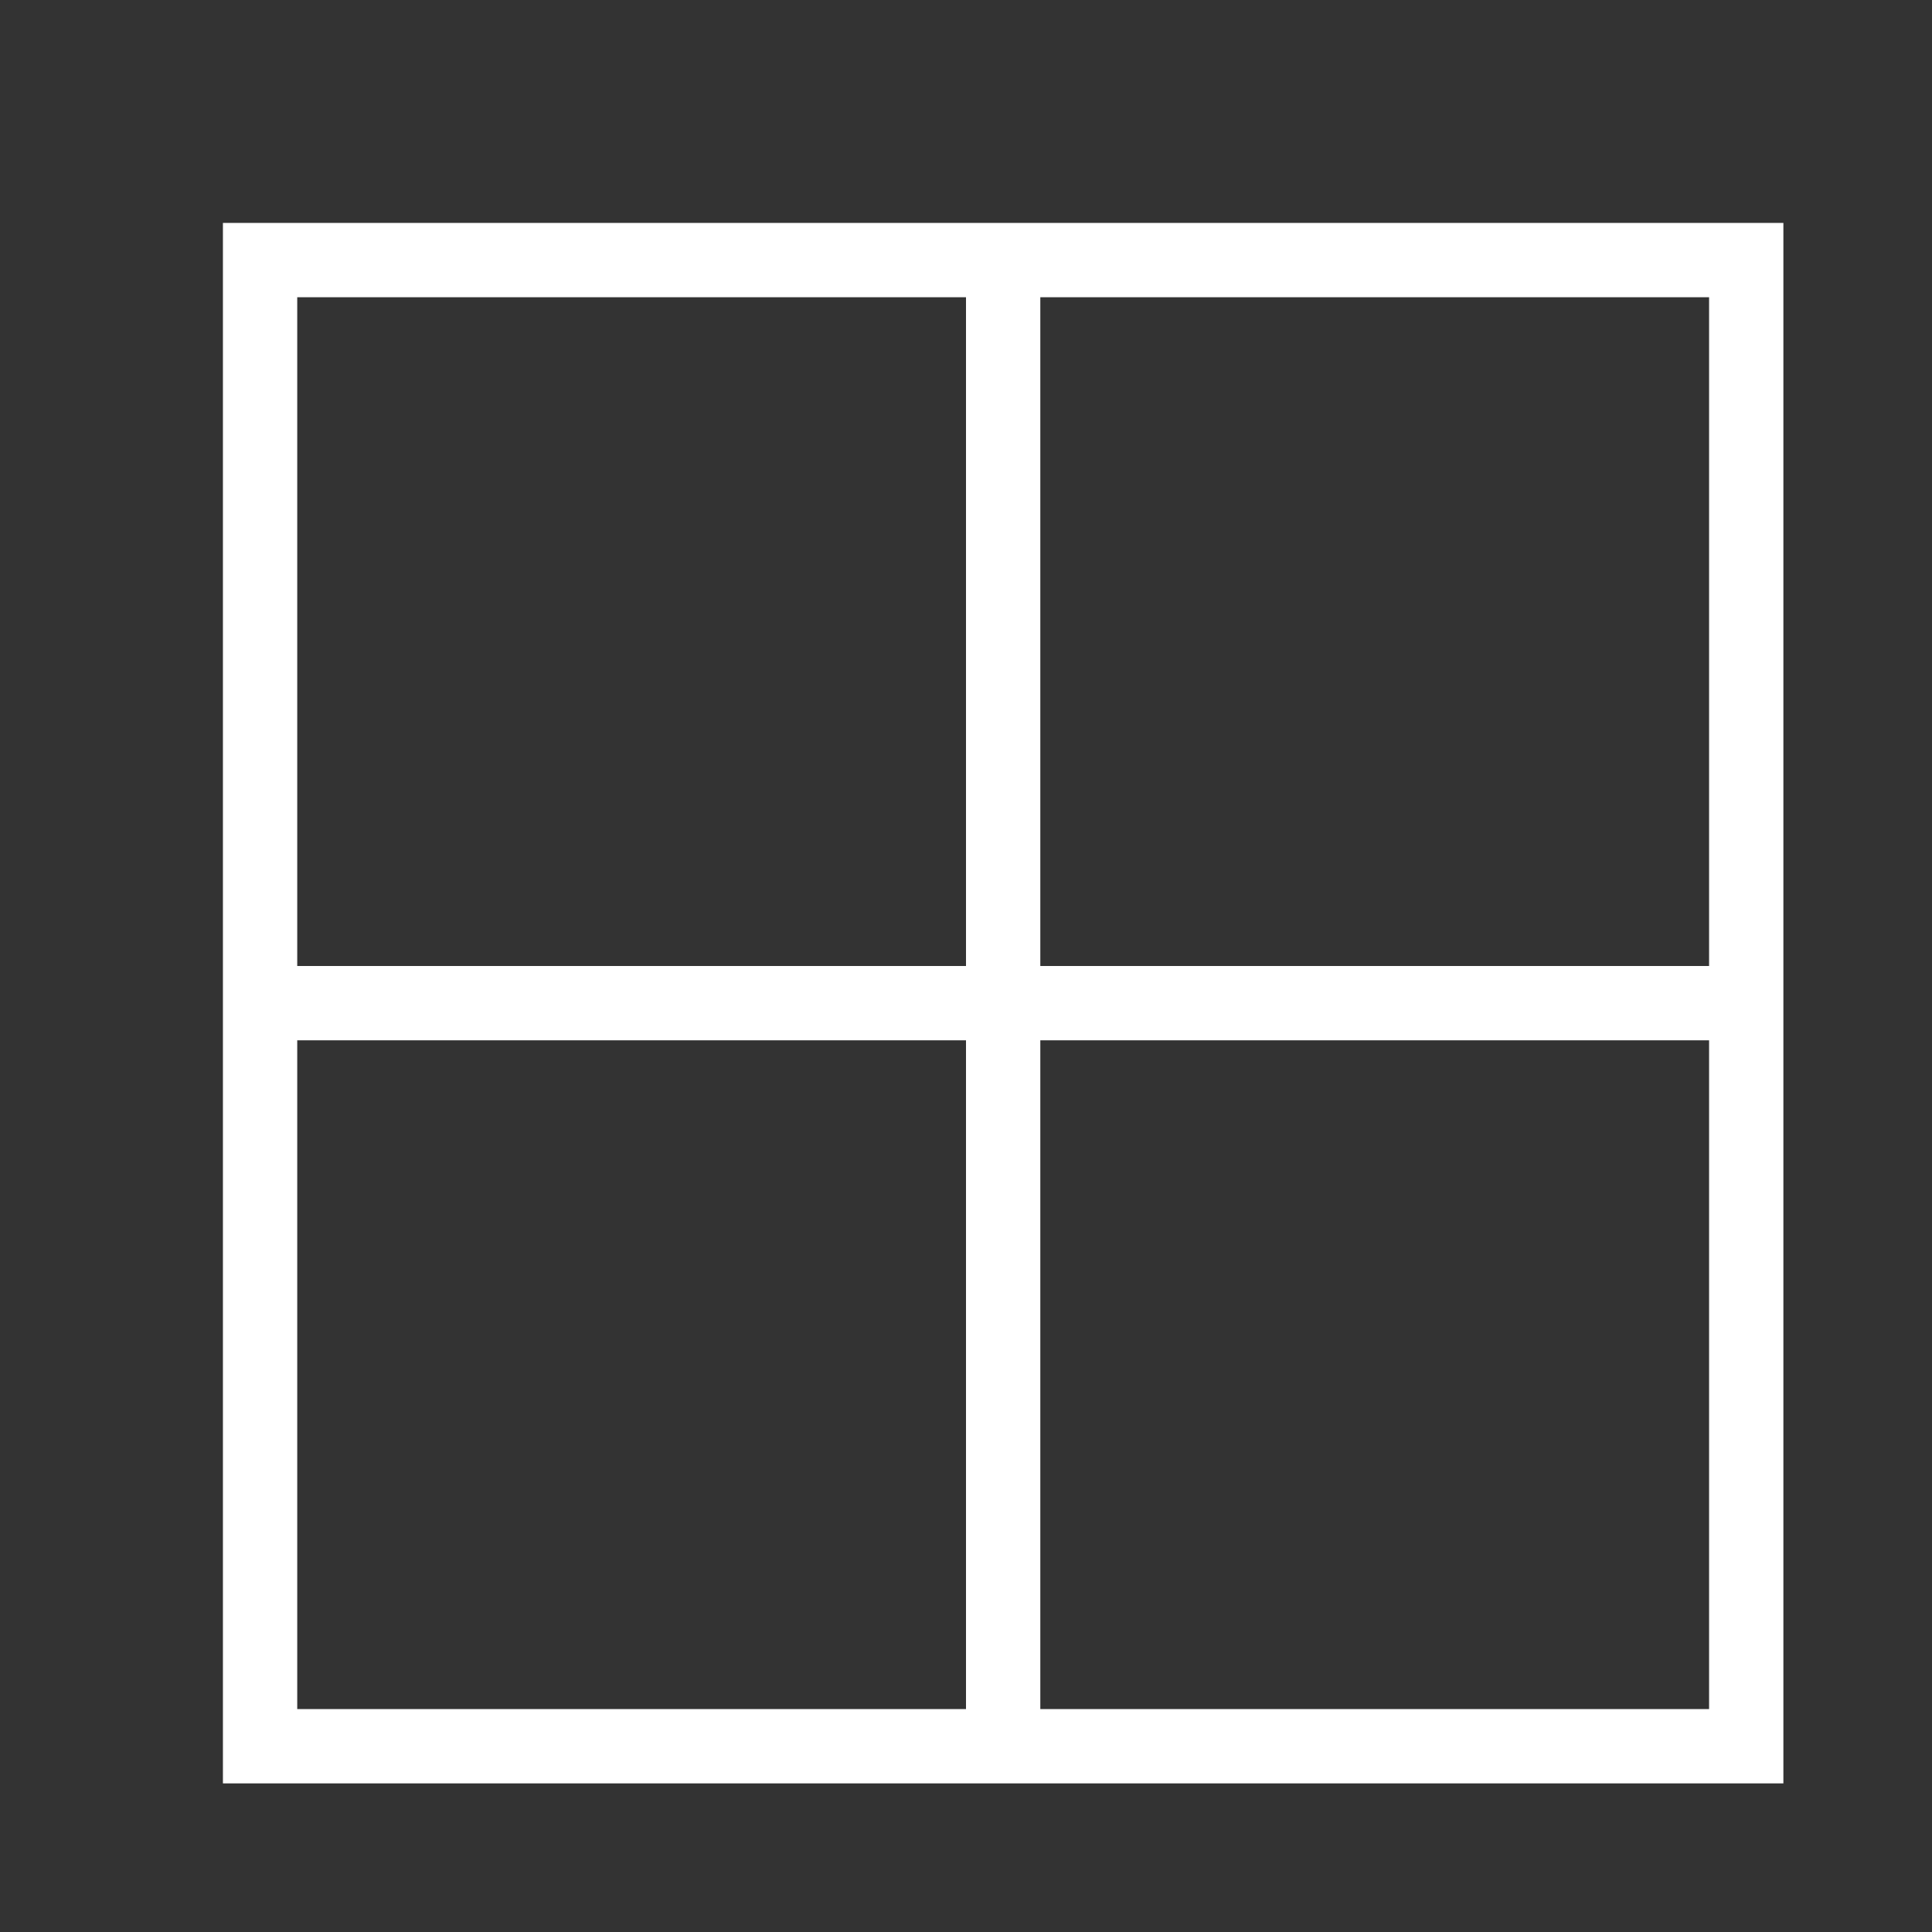 <svg id="Layer_1" data-name="Layer 1" xmlns="http://www.w3.org/2000/svg" viewBox="0 0 26 26"><rect x="0" y="0" width="26" height="26" fill="#333333" stroke="none"/><defs><style>.cls-1{fill:none;stroke:#fff;stroke-linecap:square;stroke-miterlimit:10}</style></defs><path class="cls-1" d="M3.5 3.5h10v10h-10zm10 0h10v10h-10zm-10 10h10v10h-10zm10 0h10v10h-10z"/></svg>